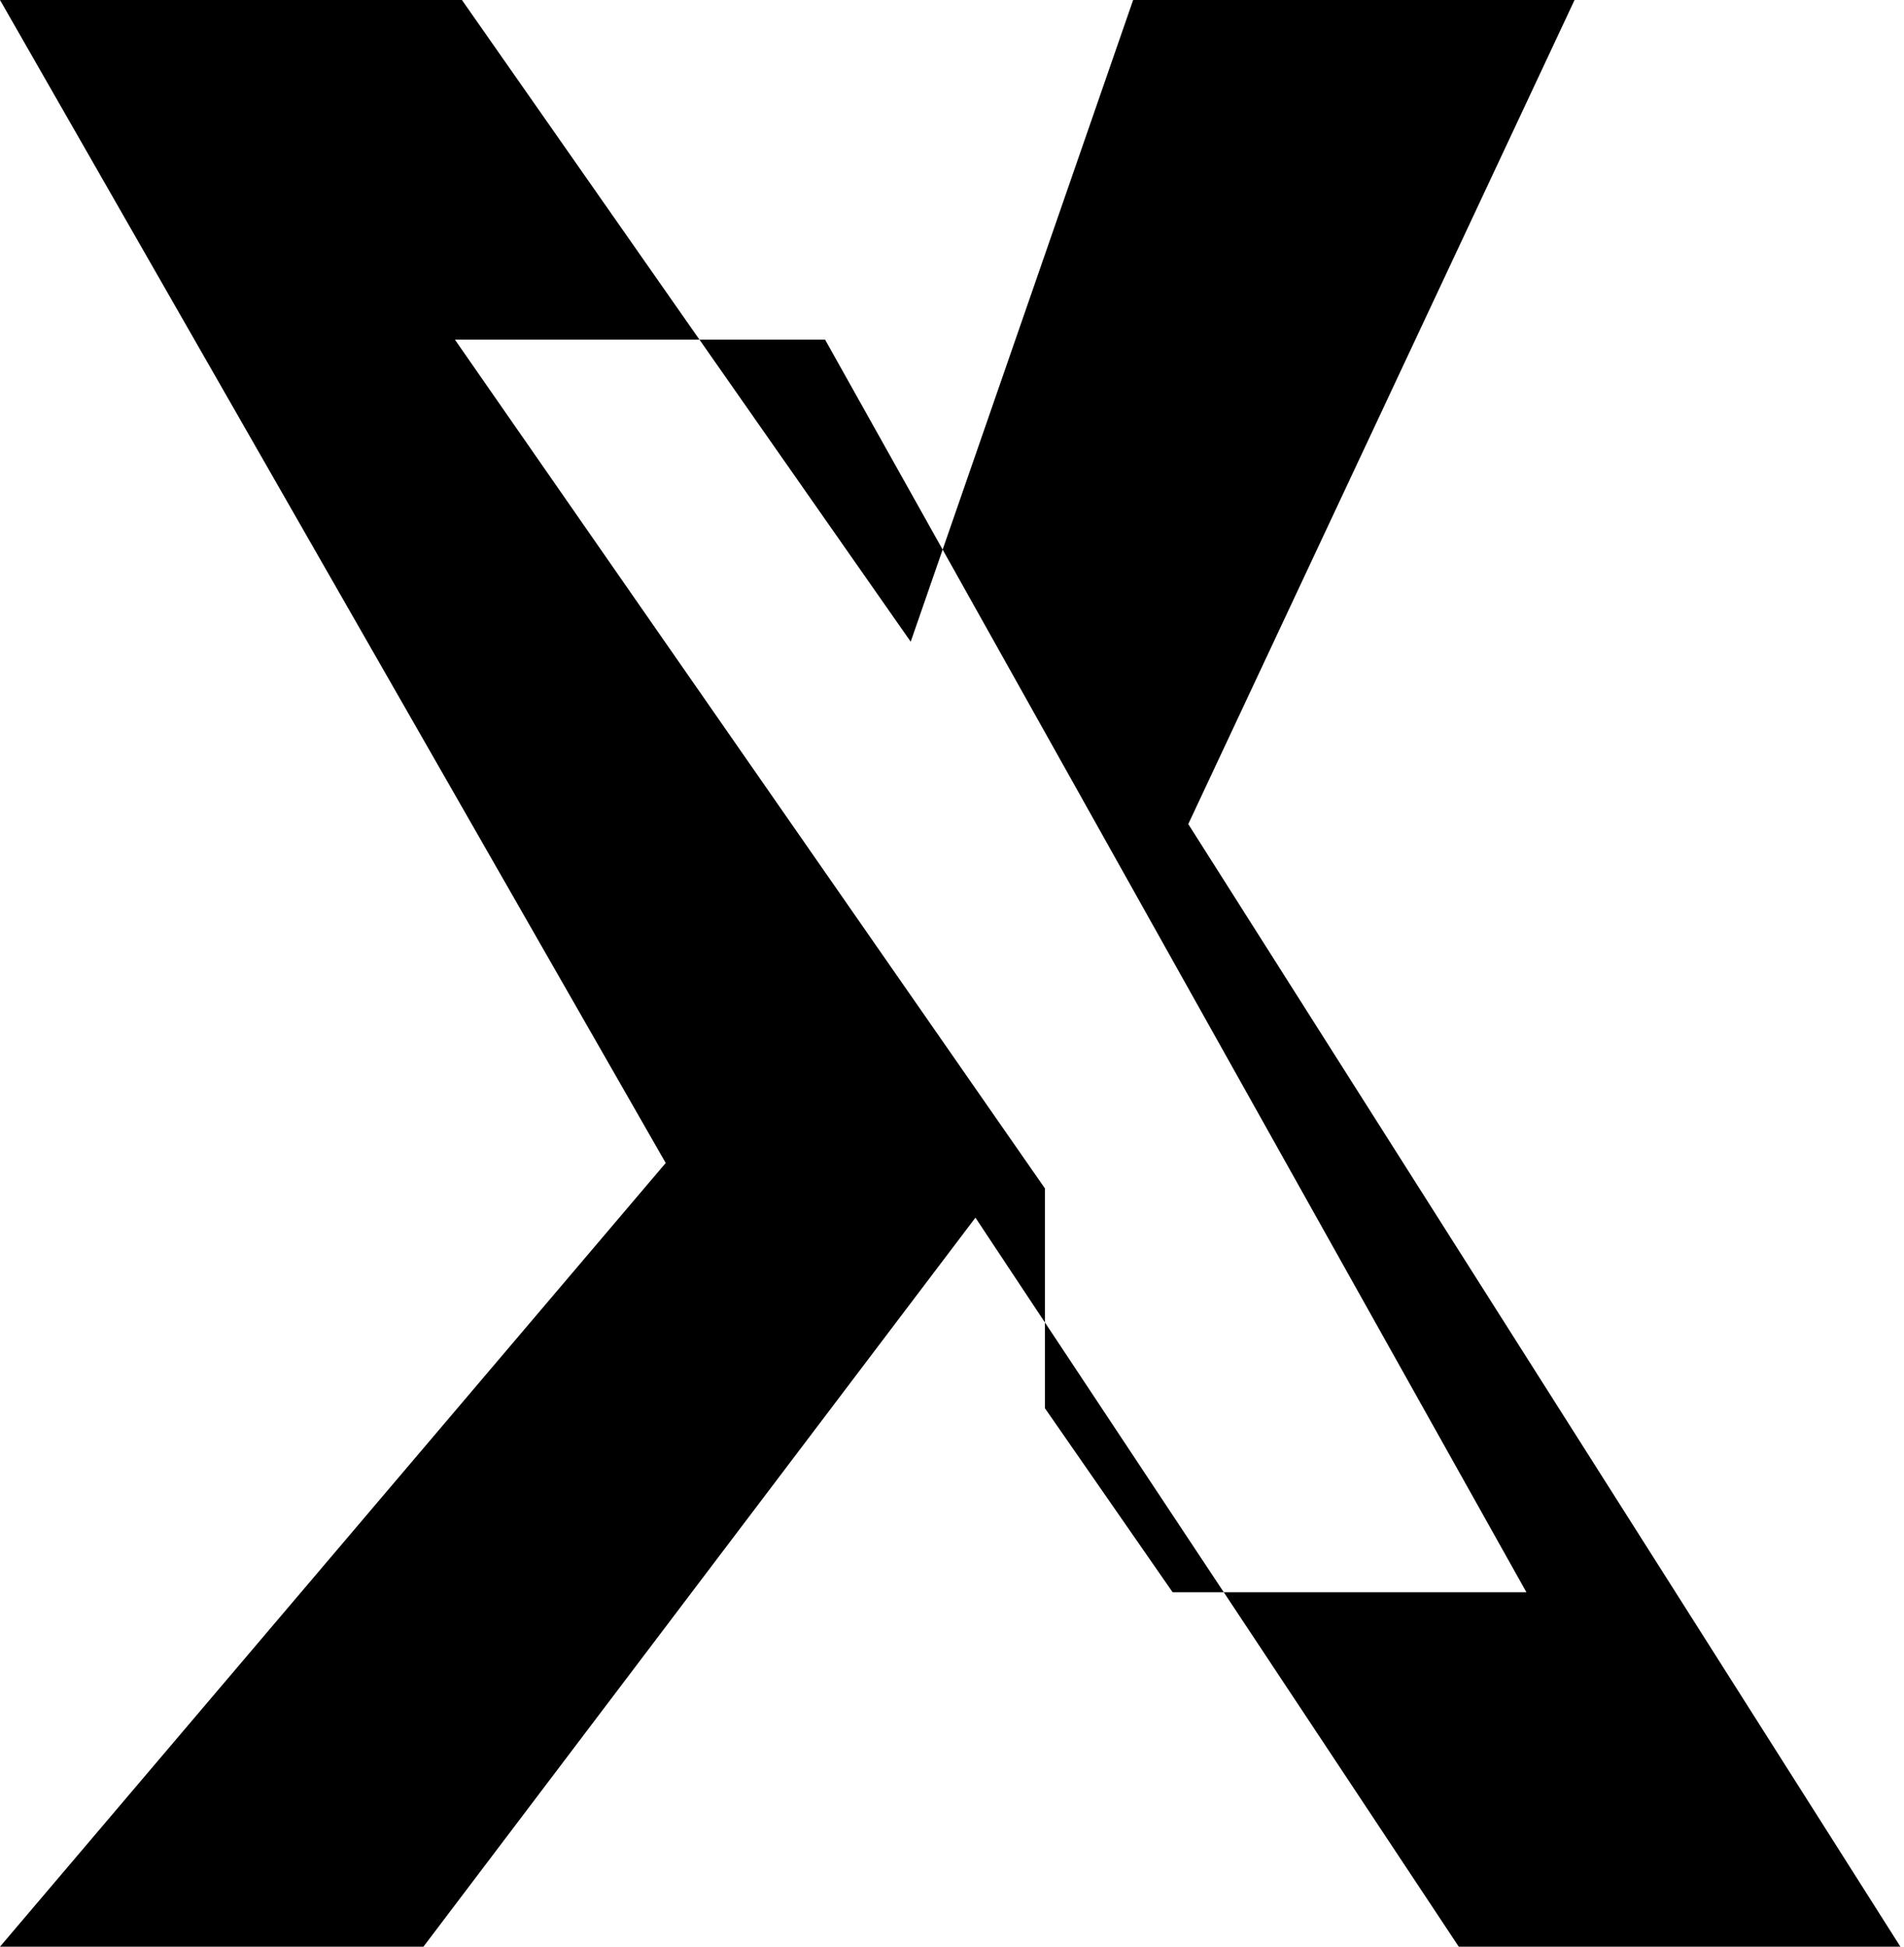 <svg xmlns="http://www.w3.org/2000/svg" viewBox="0 0 1200 1227">
  <path d="M714.163 0h278.205L748.91 519.284 1197.73 1226.68H919.381L614.771 767.293 266.873 1226.68H0l419.564-493.835L0 0h291.137l282.841 404.374L714.163 0zM658.553 887.36l80.52 116.005h222.965L520.016 214.032h-233.31l117.55 169.13 254.297 365.687z"/>
</svg>